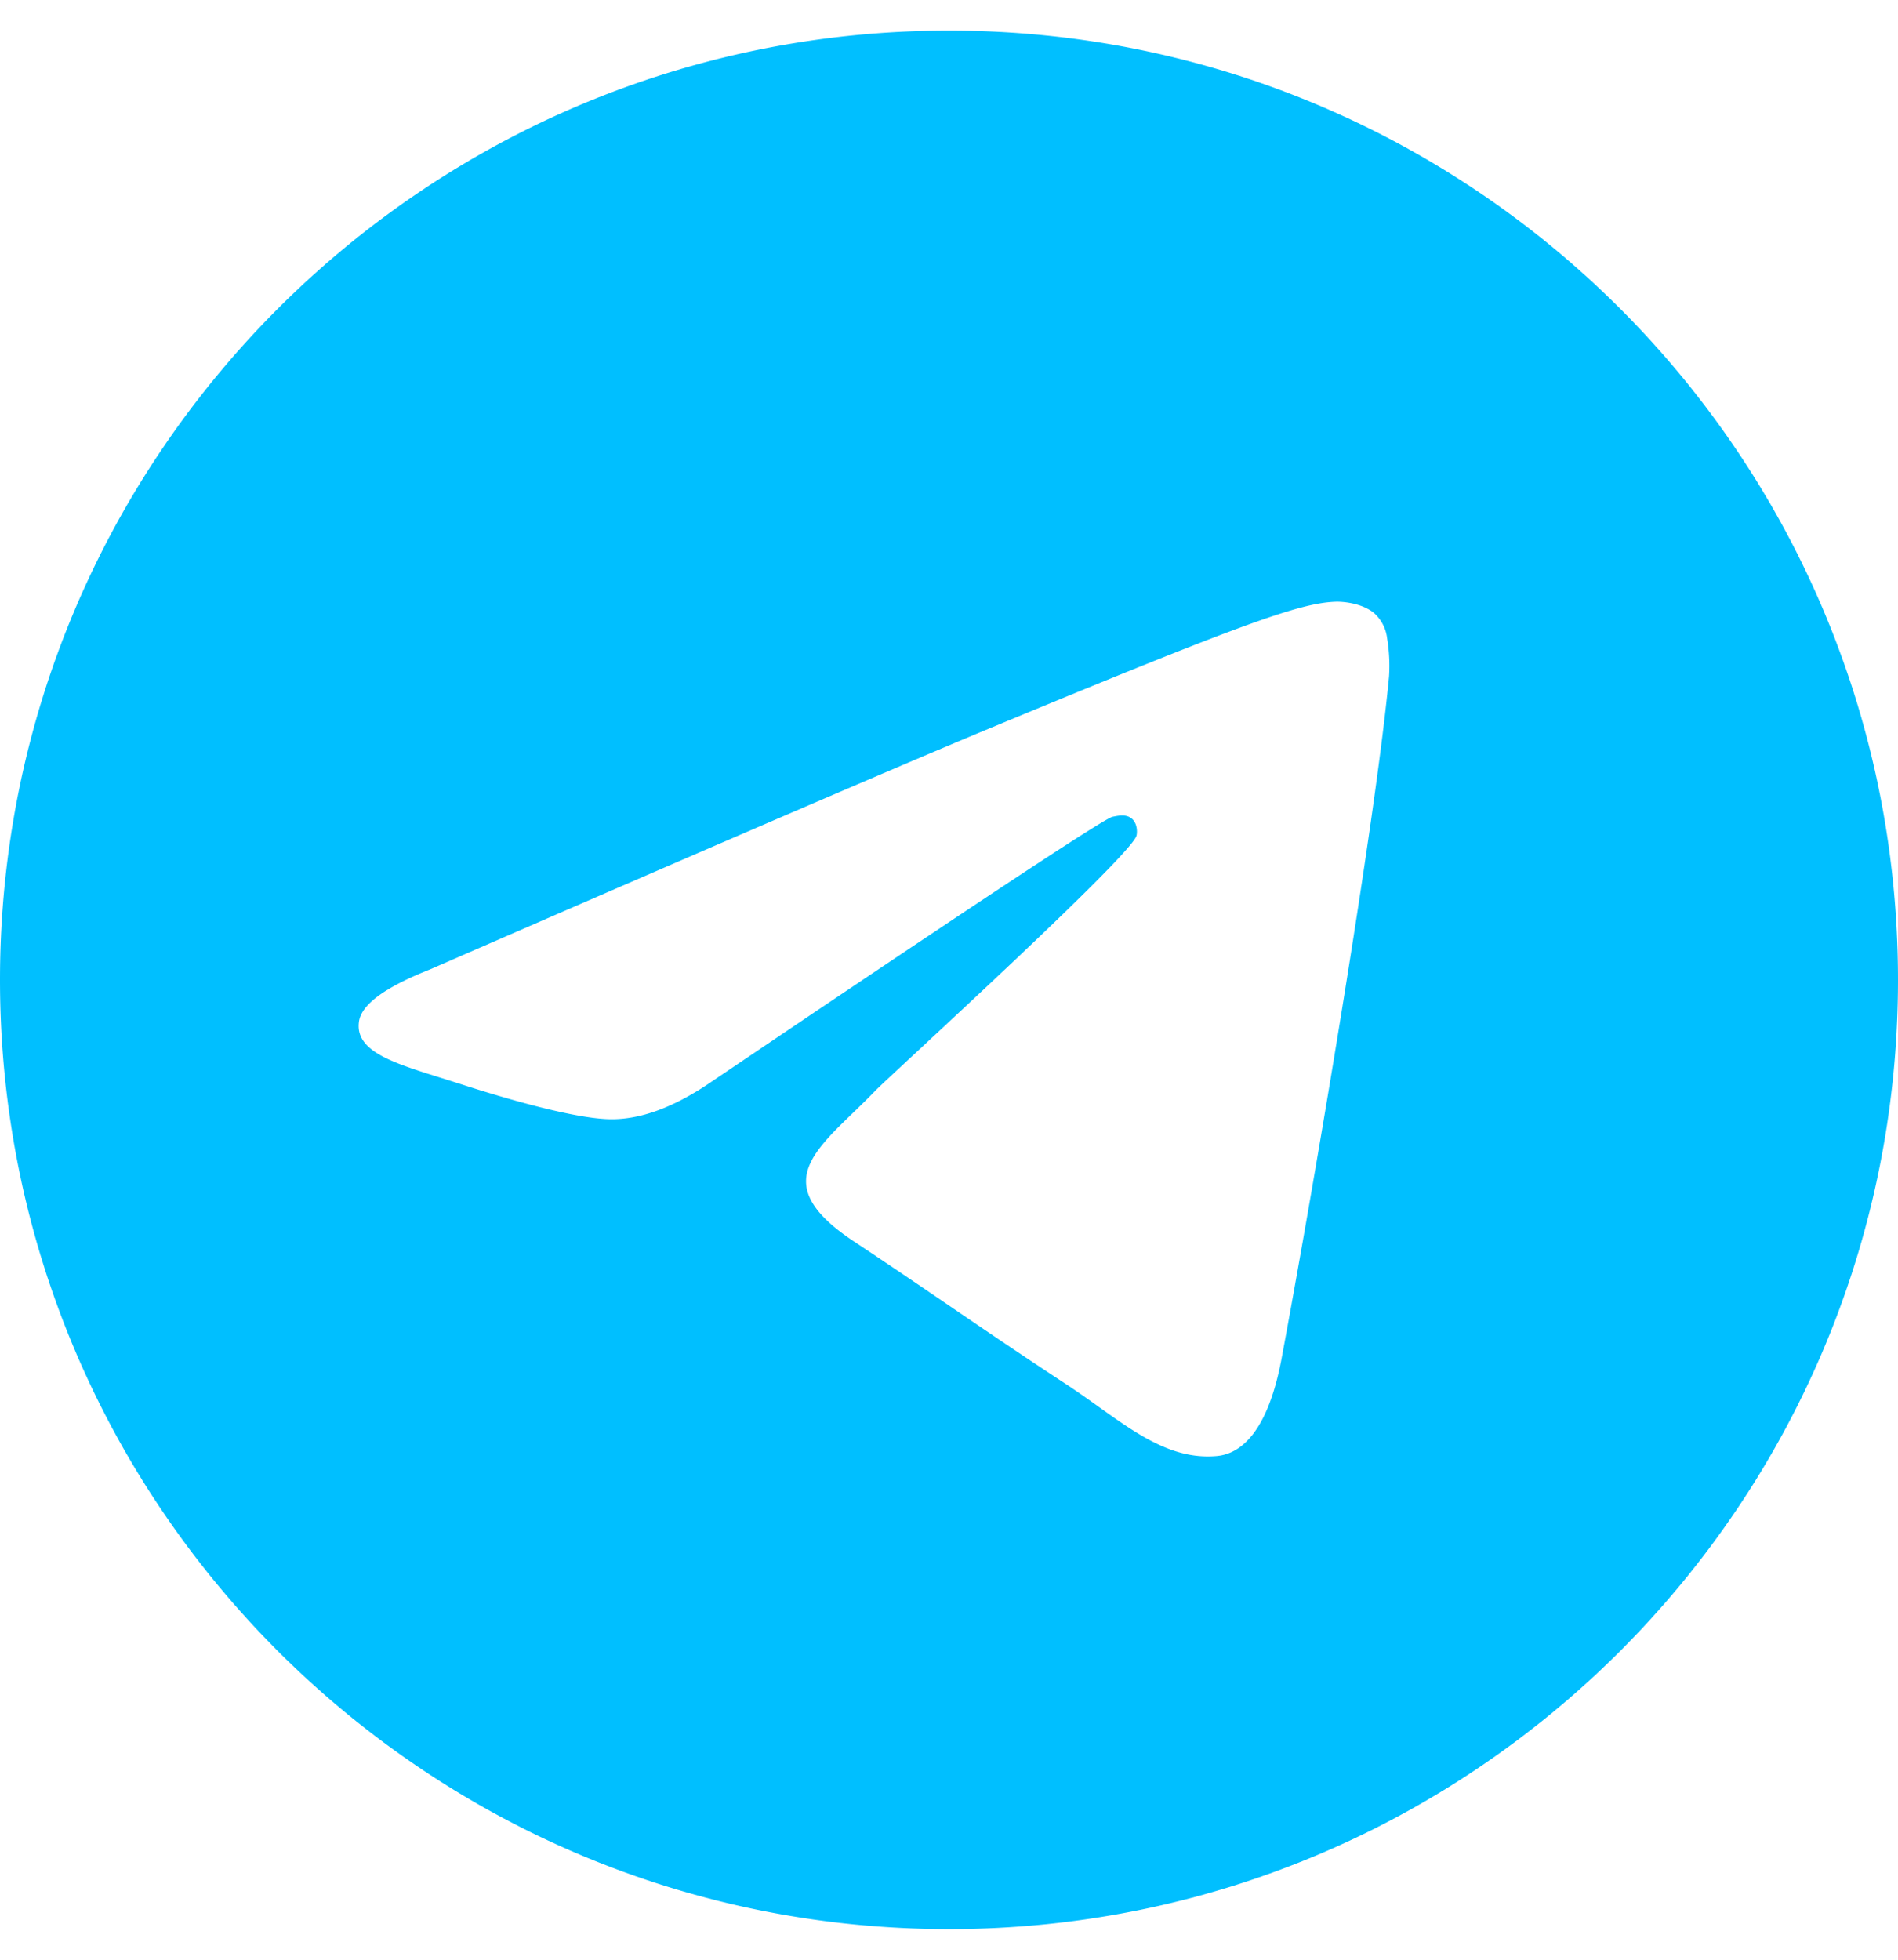 <svg xmlns="http://www.w3.org/2000/svg" viewBox="0 0 496 512"><!--!Font Awesome Free 6.5.1 by @fontawesome - https://fontawesome.com License - https://fontawesome.com/license/free Copyright 2024 Fonticons, Inc.--><path fill="#00BFFF" d="M248 8C111 8 0 119 0 256S111 504 248 504 496 393 496 256 385 8 248 8zM363 176.7c-3.7 39.2-19.9 134.4-28.1 178.3-3.5 18.6-10.3 24.8-16.9 25.4-14.4 1.3-25.3-9.5-39.3-18.7-21.8-14.3-34.2-23.2-55.3-37.2-24.5-16.1-8.6-25 5.3-39.5 3.7-3.8 67.1-61.5 68.3-66.7 .2-.7 .3-3.1-1.2-4.4s-3.6-.8-5.1-.5q-3.3 .7-104.6 69.1-14.8 10.2-26.9 9.9c-8.9-.2-25.9-5-38.6-9.1-15.5-5-27.9-7.7-26.8-16.3q.8-6.7 18.5-13.7 108.4-47.2 144.6-62.3c68.9-28.6 83.2-33.6 92.5-33.8 2.1 0 6.6 .5 9.6 2.9a10.5 10.5 0 0 1 3.5 6.7A43.8 43.8 0 0 1 363 176.7z"/></svg>
